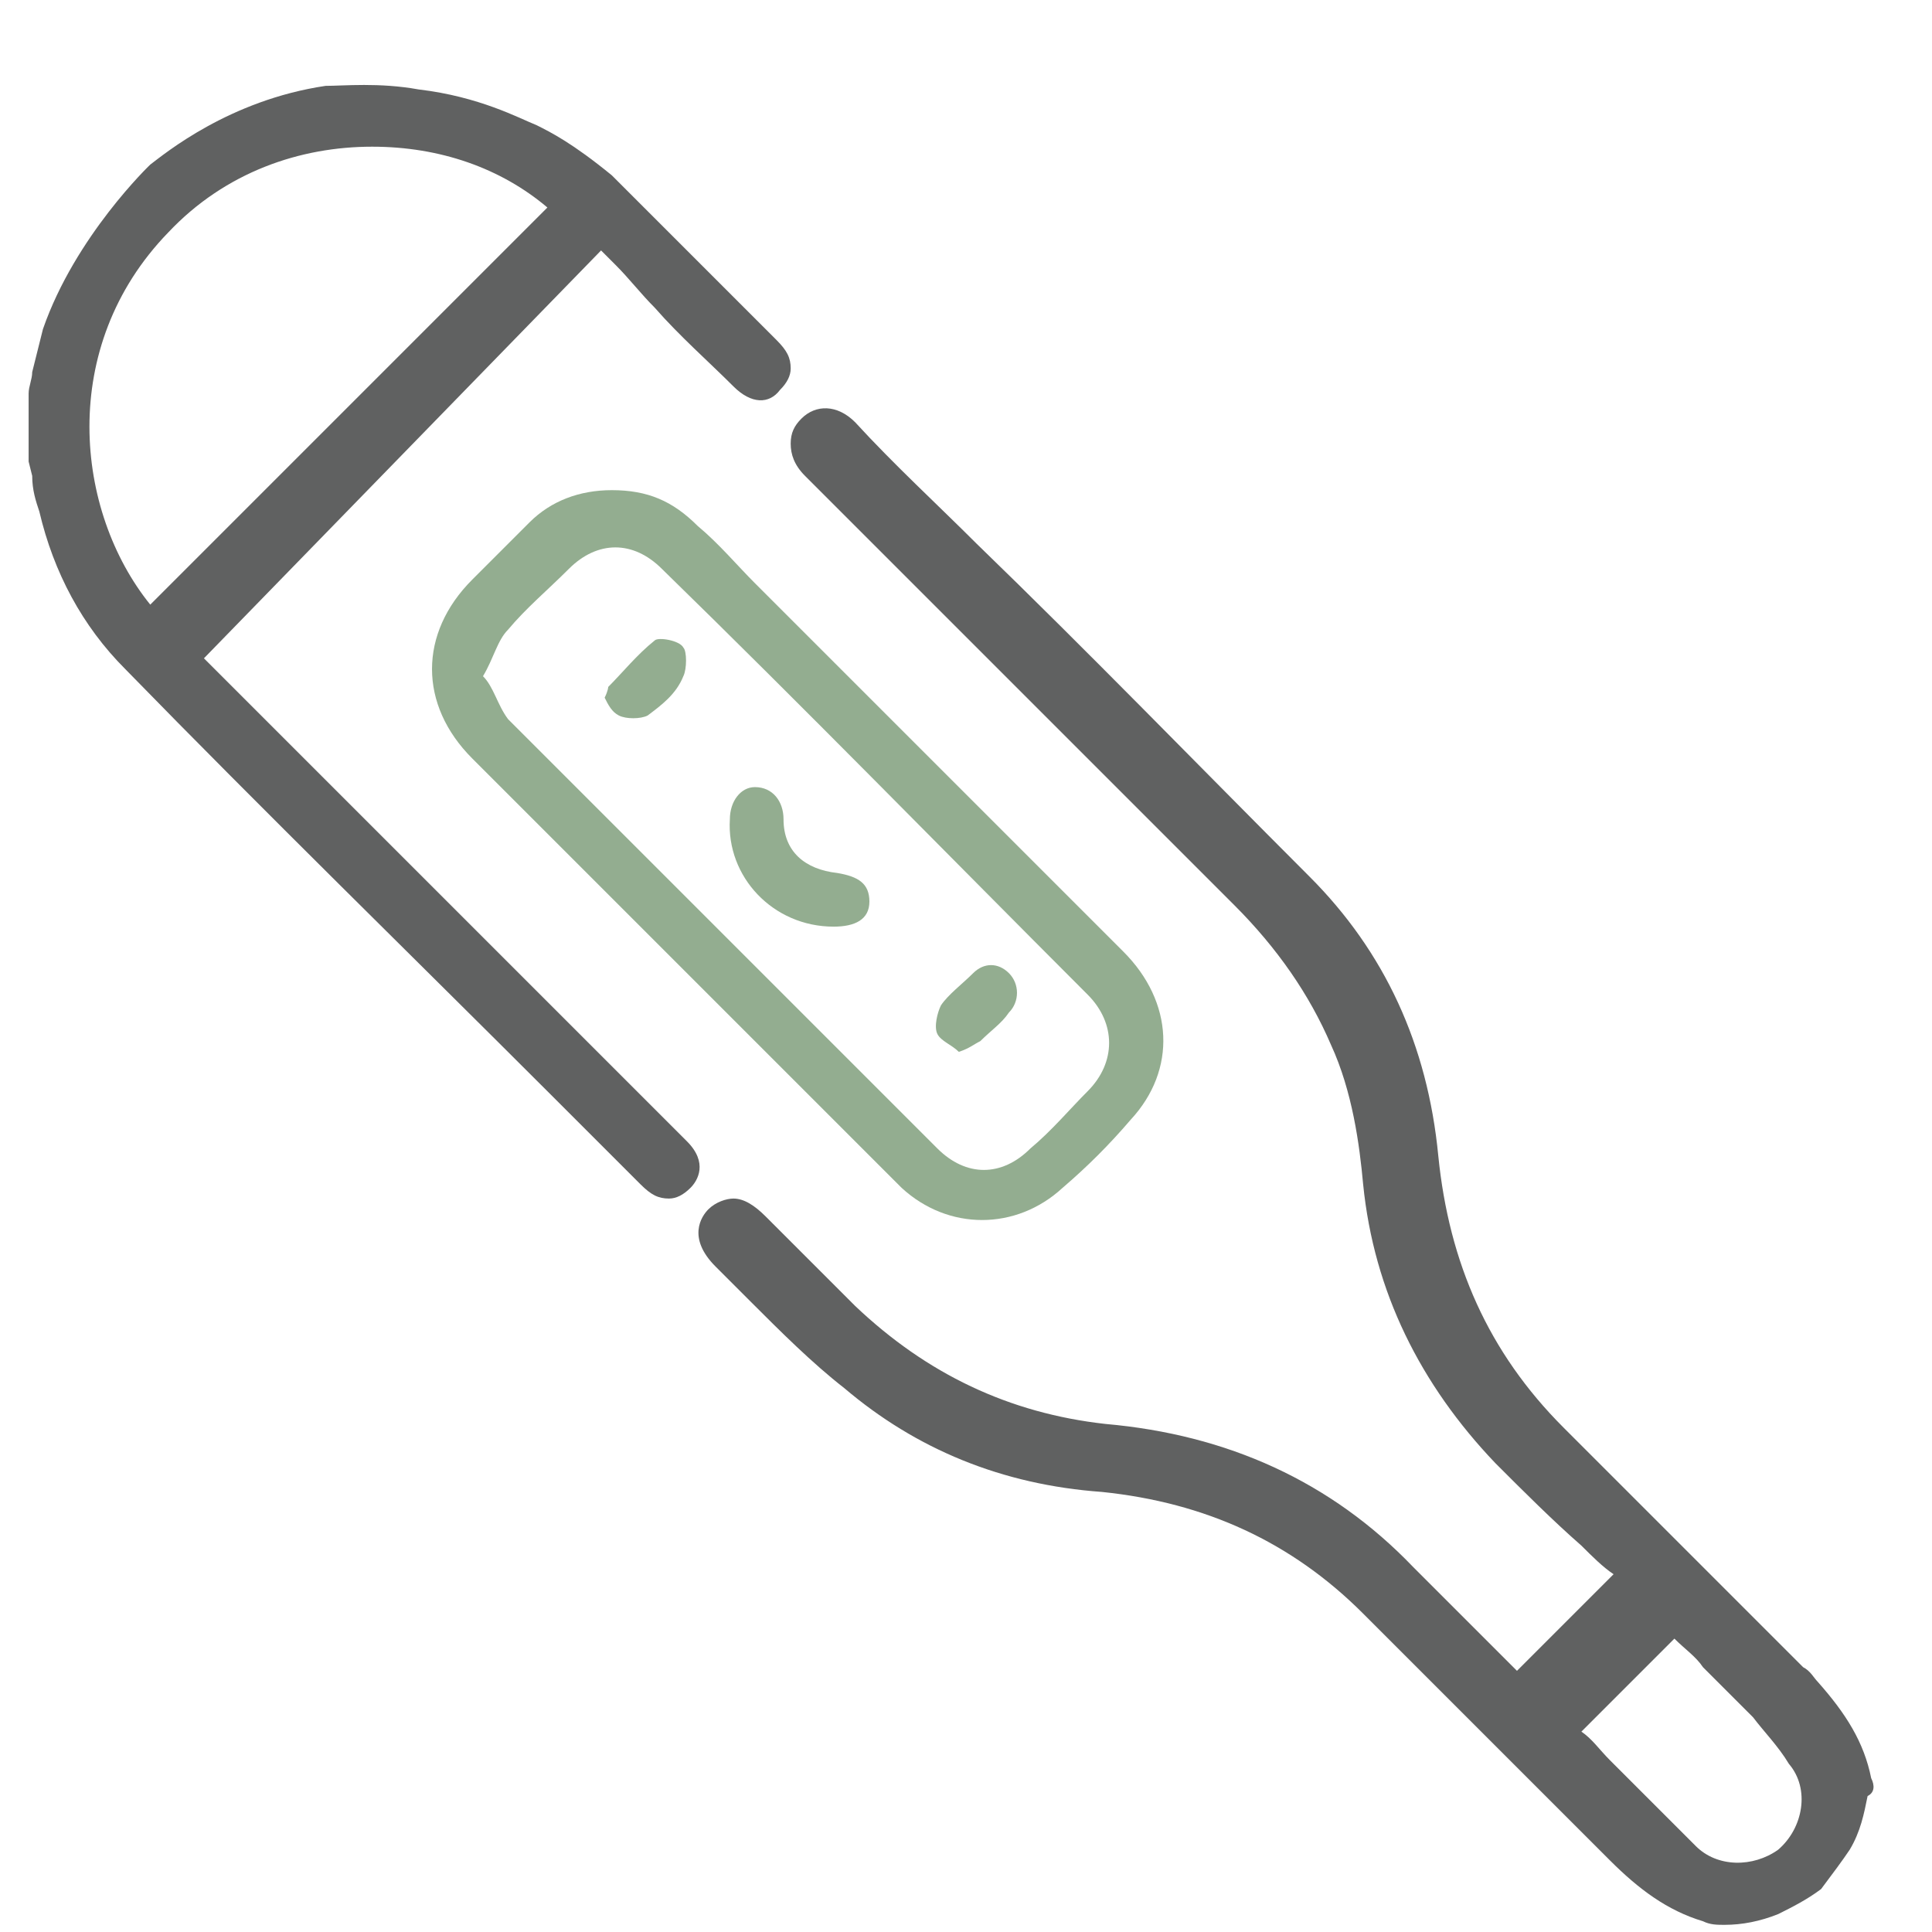 <?xml version="1.0" encoding="utf-8"?>
<!-- Generator: Adobe Illustrator 27.0.0, SVG Export Plug-In . SVG Version: 6.00 Build 0)  -->
<svg version="1.1" id="Layer_1" xmlns="http://www.w3.org/2000/svg" xmlns:xlink="http://www.w3.org/1999/xlink" x="0px" y="0px"
	 viewBox="0 0 54 54" style="enable-background:new 0 0 54 54;" xml:space="preserve">
<style type="text/css">
	.st0{fill:#606161;}
	.st1{fill:#93AD90;}
</style>
<g>
	<g>
		<path class="st0" d="M9.1,2.4C6.4,2.8,4.6,4.3,4.2,4.6c0,0-2.1,2-3,4.6C1.1,9.6,1,10,0.9,10.4c0,0.2-0.1,0.4-0.1,0.6l0,0l0,1.9
			l0.1,0.4C0.9,13.7,1,14,1.1,14.3c0.4,1.7,1.2,3.2,2.4,4.4c3.9,4,8,8,11.9,11.9l2.5,2.5c0.3,0.3,0.5,0.4,0.8,0.4c0,0,0,0,0,0
			c0.2,0,0.4-0.1,0.6-0.3c0.2-0.2,0.5-0.7-0.1-1.3c-4.4-4.4-8.8-8.8-13.2-13.2c-0.1-0.1-0.2-0.2-0.3-0.3c0,0,0,0,0,0L16.8,7l0.4,0.4
			c0.4,0.4,0.7,0.8,1.1,1.2c0.7,0.8,1.5,1.5,2.2,2.2c0.5,0.5,1,0.5,1.3,0.1c0.2-0.2,0.3-0.4,0.3-0.6c0-0.3-0.1-0.5-0.4-0.8l-1.1-1.1
			c-1.1-1.1-2.3-2.3-3.5-3.5C16,4,15.4,3.7,15,3.5c-0.5-0.2-1.6-0.8-3.3-1C10.6,2.3,9.6,2.4,9.1,2.4z M15.3,5.8L4.2,16.9
			C2.1,14.3,1.6,9.7,4.7,6.5c1.6-1.7,3.7-2.4,5.7-2.4C12.3,4.1,14,4.7,15.3,5.8z"/>
		<path class="st1" d="M19.5,14.7c0.6,0.5,1.1,1.1,1.6,1.6c3.4,3.4,6.9,6.9,10.3,10.3c1.4,1.4,1.5,3.3,0.2,4.7
			c-0.6,0.7-1.2,1.3-1.9,1.9c-1.3,1.2-3.2,1.2-4.5,0c-0.4-0.4-0.8-0.8-1.2-1.2c-3.6-3.6-7.2-7.2-10.8-10.8c-1.5-1.5-1.5-3.5,0-5
			c0.5-0.5,1.1-1.1,1.6-1.6c0.6-0.6,1.4-0.9,2.3-0.9C18.1,13.7,18.8,14,19.5,14.7z M14.2,20.1c4,4,8,8,12,12c0.8,0.8,1.8,0.8,2.6,0
			c0.6-0.5,1.1-1.1,1.6-1.6c0.8-0.8,0.8-1.9,0-2.7c-4-4-7.9-8-11.9-11.9c-0.8-0.8-1.8-0.8-2.6,0c-0.6,0.6-1.2,1.1-1.7,1.7
			c-0.3,0.3-0.4,0.8-0.7,1.3C13.8,19.2,13.9,19.7,14.2,20.1z"/>
		<path class="st1" d="M23.3,25.9c0.6,0,1-0.2,1-0.7c0-0.5-0.3-0.7-0.9-0.8c-0.9-0.1-1.5-0.6-1.5-1.5c0-0.5-0.3-0.9-0.8-0.9
			c-0.4,0-0.7,0.4-0.7,0.9C20.3,24.5,21.6,25.9,23.3,25.9z"/>
		<path class="st1" d="M26.8,29.4c0.3-0.1,0.4-0.2,0.6-0.3c0.3-0.3,0.6-0.5,0.8-0.8c0.3-0.3,0.3-0.8,0-1.1c-0.3-0.3-0.7-0.3-1,0
			c-0.3,0.3-0.7,0.6-0.9,0.9c-0.1,0.2-0.2,0.6-0.1,0.8C26.3,29.1,26.6,29.2,26.8,29.4z"/>
		<path class="st1" d="M16.9,19.5c0.1,0.2,0.2,0.4,0.4,0.5c0.2,0.1,0.6,0.1,0.8,0c0.4-0.3,0.8-0.6,1-1.1c0.1-0.2,0.1-0.7,0-0.8
			c-0.1-0.2-0.7-0.3-0.8-0.2c-0.5,0.4-0.9,0.9-1.3,1.3C17,19.2,17,19.3,16.9,19.5z"/>
	</g>
</g>
<path class="st0" d="M52.3,49.7c-0.2-1-0.7-1.8-1.5-2.7c-0.1-0.1-0.2-0.3-0.4-0.4l0,0c-1.3-1.3-2.6-2.6-3.9-3.9
	c-0.9-0.9-1.9-1.9-2.8-2.8c-2.1-2.1-3.2-4.6-3.5-7.6c-0.3-3.1-1.5-5.7-3.6-7.8c-3.1-3.1-6.2-6.3-9.3-9.3c-1.1-1.1-2.3-2.2-3.4-3.4
	c-0.5-0.5-1.1-0.5-1.5-0.1c-0.2,0.2-0.3,0.4-0.3,0.7c0,0.3,0.1,0.6,0.4,0.9l2.6,2.6c3.1,3.1,6.3,6.3,9.4,9.4
	c1.2,1.2,2.1,2.5,2.7,3.9c0.6,1.3,0.8,2.8,0.9,3.9c0.3,3,1.6,5.6,3.7,7.8c0.8,0.8,1.6,1.6,2.4,2.3c0.3,0.3,0.6,0.6,0.9,0.8l-2.7,2.7
	c0,0,0,0,0,0c-1-1-1.9-1.9-2.9-2.9c-2.3-2.4-5.2-3.7-8.6-4c-2.7-0.3-5-1.4-7-3.3c-0.5-0.5-1.1-1.1-1.6-1.6c-0.3-0.3-0.6-0.6-0.9-0.9
	c-0.3-0.3-0.6-0.5-0.9-0.5c0,0,0,0,0,0c-0.2,0-0.5,0.1-0.7,0.3c-0.2,0.2-0.6,0.8,0.2,1.6c0.3,0.3,0.7,0.7,1,1
	c0.8,0.8,1.7,1.7,2.6,2.4c2,1.7,4.4,2.7,7.2,2.9c2.9,0.3,5.3,1.4,7.3,3.4l1.5,1.5c1.2,1.2,2.4,2.4,3.6,3.6c0.6,0.6,1.2,1.2,1.8,1.8
	c0.8,0.8,1.6,1.4,2.6,1.7c0.2,0.1,0.4,0.1,0.6,0.1c0.5,0,1-0.1,1.5-0.3c0.4-0.2,0.8-0.4,1.2-0.7l0,0c0,0,0,0,0,0c0,0,0,0,0,0l0,0
	c0.3-0.4,0.6-0.8,0.8-1.1c0.3-0.5,0.4-1,0.5-1.5C52.4,50.1,52.4,49.9,52.3,49.7z M47.4,51.6c-0.8-0.8-1.6-1.6-2.4-2.4c0,0,0,0,0,0
	c-0.3-0.3-0.5-0.6-0.8-0.8l2.6-2.6c0.3,0.3,0.6,0.5,0.8,0.8c0.5,0.5,0.9,0.9,1.4,1.4c0.3,0.4,0.7,0.8,1,1.3c0.6,0.7,0.4,1.8-0.3,2.4
	C49,52.2,48,52.2,47.4,51.6z"/>
</svg>
